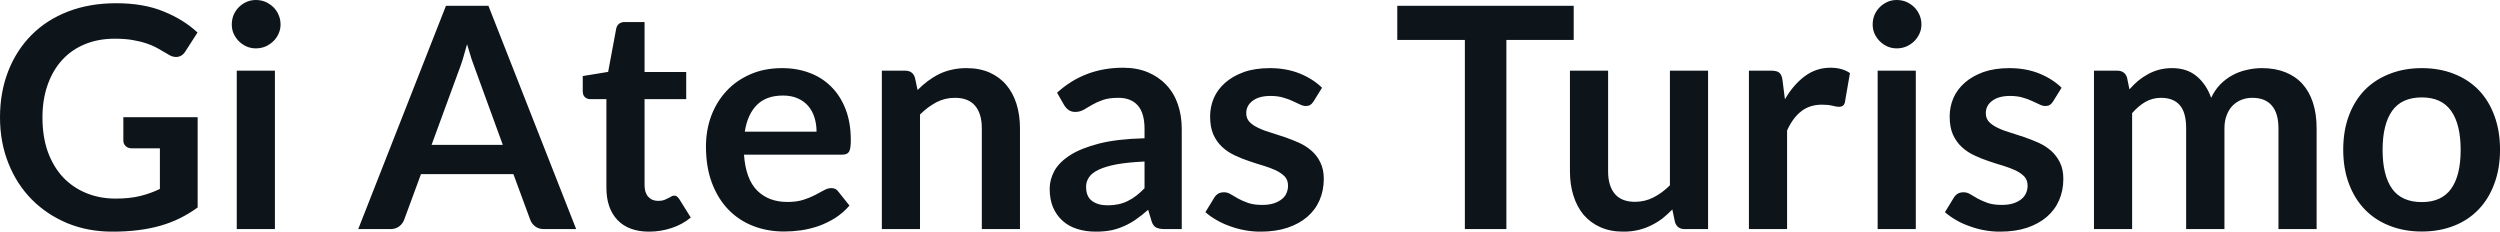 <svg fill="#0d141a" viewBox="0 0 186.058 17.239" height="100%" width="100%" xmlns="http://www.w3.org/2000/svg"><path preserveAspectRatio="none" d="M8.60 14.78L8.60 14.78Q9.65 14.78 10.42 14.59Q11.20 14.40 11.90 14.06L11.90 14.06L11.90 11.04L9.82 11.04Q9.52 11.04 9.35 10.87Q9.18 10.71 9.18 10.46L9.18 10.46L9.18 8.72L14.71 8.72L14.71 15.44Q14.08 15.90 13.39 16.24Q12.71 16.58 11.93 16.80Q11.16 17.02 10.27 17.13Q9.38 17.24 8.36 17.24L8.36 17.24Q6.54 17.24 5.01 16.61Q3.48 15.97 2.37 14.85Q1.25 13.72 0.63 12.16Q0 10.59 0 8.74L0 8.74Q0 6.87 0.61 5.30Q1.22 3.74 2.34 2.61Q3.46 1.48 5.06 0.86Q6.66 0.24 8.65 0.24L8.65 0.24Q10.68 0.24 12.17 0.85Q13.66 1.45 14.70 2.42L14.70 2.42L13.80 3.82Q13.54 4.24 13.10 4.24L13.10 4.24Q12.82 4.24 12.54 4.06L12.54 4.06Q12.17 3.84 11.78 3.62Q11.40 3.40 10.93 3.24Q10.46 3.08 9.88 2.98Q9.30 2.88 8.54 2.88L8.54 2.88Q7.31 2.88 6.32 3.29Q5.32 3.70 4.62 4.47Q3.92 5.24 3.54 6.33Q3.16 7.41 3.16 8.74L3.16 8.74Q3.16 10.18 3.56 11.30Q3.97 12.42 4.69 13.19Q5.42 13.96 6.42 14.37Q7.42 14.78 8.60 14.78ZM17.62 5.26L20.46 5.26L20.46 17.05L17.62 17.05L17.62 5.26ZM20.88 1.82L20.88 1.82Q20.88 2.19 20.73 2.51Q20.59 2.83 20.34 3.07Q20.09 3.31 19.76 3.46Q19.42 3.60 19.04 3.60L19.04 3.60Q18.68 3.60 18.35 3.46Q18.02 3.31 17.78 3.07Q17.54 2.83 17.39 2.51Q17.25 2.19 17.25 1.82L17.25 1.82Q17.25 1.44 17.39 1.10Q17.54 0.77 17.78 0.53Q18.02 0.29 18.35 0.14Q18.68 0 19.04 0L19.04 0Q19.42 0 19.76 0.14Q20.09 0.29 20.34 0.53Q20.59 0.77 20.73 1.10Q20.88 1.44 20.88 1.82ZM36.35 0.43L42.88 17.05L40.49 17.05Q40.09 17.05 39.83 16.85Q39.57 16.65 39.46 16.35L39.46 16.35L38.21 12.96L31.33 12.96L30.08 16.35Q29.99 16.62 29.72 16.84Q29.45 17.05 29.06 17.05L29.06 17.05L26.66 17.05L33.19 0.43L36.35 0.43ZM34.14 5.27L32.12 10.78L37.42 10.78L35.40 5.24Q35.26 4.88 35.09 4.38Q34.93 3.88 34.76 3.29L34.76 3.29Q34.60 3.88 34.45 4.38Q34.29 4.89 34.14 5.27L34.14 5.27ZM48.31 17.24L48.31 17.24Q46.78 17.24 45.95 16.37Q45.13 15.50 45.13 13.97L45.13 13.97L45.13 7.38L43.93 7.38Q43.70 7.38 43.53 7.23Q43.37 7.08 43.37 6.79L43.37 6.79L43.37 5.66L45.26 5.35L45.86 2.13Q45.91 1.90 46.07 1.77Q46.24 1.64 46.49 1.64L46.49 1.64L47.97 1.64L47.97 5.36L51.07 5.36L51.07 7.38L47.97 7.38L47.97 13.78Q47.97 14.33 48.24 14.64Q48.52 14.95 48.98 14.95L48.98 14.95Q49.24 14.95 49.42 14.89Q49.60 14.82 49.73 14.75Q49.86 14.69 49.97 14.62Q50.07 14.56 50.17 14.56L50.17 14.56Q50.30 14.56 50.38 14.62Q50.46 14.69 50.55 14.81L50.55 14.81L51.41 16.19Q50.78 16.71 49.98 16.97Q49.17 17.24 48.31 17.24ZM58.21 5.07L58.21 5.07Q59.33 5.07 60.27 5.43Q61.20 5.78 61.88 6.47Q62.56 7.15 62.94 8.15Q63.32 9.14 63.32 10.42L63.32 10.42Q63.32 10.74 63.29 10.95Q63.26 11.17 63.19 11.29Q63.11 11.41 62.99 11.46Q62.86 11.51 62.66 11.51L62.66 11.51L55.37 11.51Q55.50 13.33 56.35 14.18Q57.20 15.03 58.60 15.03L58.60 15.03Q59.29 15.03 59.79 14.87Q60.29 14.71 60.67 14.51Q61.04 14.32 61.32 14.16Q61.61 14.00 61.87 14.00L61.87 14.00Q62.04 14.00 62.17 14.06Q62.30 14.13 62.39 14.26L62.39 14.26L63.22 15.30Q62.74 15.85 62.16 16.22Q61.57 16.59 60.93 16.82Q60.29 17.04 59.63 17.14Q58.97 17.23 58.35 17.23L58.35 17.23Q57.12 17.23 56.06 16.82Q55.00 16.41 54.22 15.61Q53.44 14.81 52.99 13.63Q52.54 12.45 52.54 10.90L52.54 10.90Q52.54 9.69 52.93 8.63Q53.33 7.57 54.06 6.78Q54.79 5.99 55.84 5.53Q56.89 5.07 58.21 5.07ZM58.27 7.11L58.27 7.11Q57.03 7.11 56.33 7.81Q55.63 8.51 55.43 9.80L55.43 9.80L60.77 9.80Q60.77 9.25 60.62 8.76Q60.47 8.27 60.16 7.90Q59.85 7.53 59.37 7.32Q58.90 7.11 58.27 7.11ZM68.47 17.05L65.63 17.05L65.63 5.26L67.37 5.26Q67.92 5.26 68.09 5.77L68.09 5.77L68.29 6.70Q68.64 6.34 69.04 6.04Q69.44 5.74 69.88 5.52Q70.32 5.30 70.83 5.19Q71.33 5.07 71.93 5.07L71.93 5.07Q72.90 5.07 73.65 5.40Q74.39 5.73 74.89 6.32Q75.39 6.91 75.65 7.73Q75.91 8.56 75.91 9.55L75.91 9.55L75.91 17.05L73.07 17.05L73.07 9.55Q73.07 8.46 72.57 7.87Q72.07 7.28 71.07 7.28L71.07 7.28Q70.33 7.28 69.69 7.61Q69.05 7.95 68.47 8.52L68.47 8.52L68.47 17.05ZM87.95 9.60L87.95 17.05L86.68 17.05Q86.27 17.05 86.04 16.93Q85.81 16.81 85.70 16.45L85.70 16.45L85.45 15.61Q85.00 16.01 84.57 16.31Q84.13 16.62 83.67 16.82Q83.21 17.03 82.70 17.14Q82.18 17.24 81.55 17.24L81.55 17.24Q80.80 17.24 80.17 17.04Q79.53 16.84 79.08 16.43Q78.63 16.03 78.37 15.43Q78.12 14.84 78.12 14.04L78.12 14.04Q78.12 13.37 78.47 12.72Q78.82 12.08 79.64 11.55Q80.45 11.03 81.81 10.68Q83.17 10.34 85.18 10.29L85.18 10.29L85.18 9.60Q85.18 8.42 84.68 7.85Q84.18 7.28 83.23 7.28L83.23 7.28Q82.54 7.28 82.08 7.44Q81.62 7.60 81.28 7.80Q80.94 8.00 80.65 8.17Q80.36 8.33 80.02 8.33L80.02 8.33Q79.73 8.33 79.52 8.18Q79.32 8.03 79.19 7.81L79.19 7.81L78.67 6.90Q80.71 5.04 83.58 5.04L83.58 5.04Q84.62 5.04 85.43 5.38Q86.24 5.72 86.80 6.32Q87.37 6.92 87.66 7.76Q87.95 8.60 87.95 9.60L87.95 9.60ZM82.43 15.28L82.43 15.28Q82.87 15.28 83.24 15.20Q83.61 15.12 83.93 14.96Q84.26 14.80 84.57 14.56Q84.87 14.33 85.18 14.01L85.18 14.01L85.18 12.02Q83.94 12.08 83.10 12.23Q82.27 12.39 81.77 12.63Q81.26 12.87 81.05 13.19Q80.83 13.51 80.83 13.89L80.83 13.89Q80.83 14.64 81.28 14.96Q81.72 15.28 82.43 15.28ZM98.39 6.53L97.75 7.56Q97.63 7.74 97.51 7.81Q97.38 7.89 97.19 7.89L97.19 7.89Q96.98 7.89 96.74 7.77Q96.51 7.66 96.20 7.52Q95.89 7.37 95.49 7.26Q95.09 7.14 94.55 7.14L94.55 7.14Q93.71 7.14 93.23 7.50Q92.75 7.85 92.75 8.43L92.75 8.43Q92.75 8.81 92.99 9.07Q93.24 9.33 93.65 9.52Q94.06 9.72 94.58 9.87Q95.09 10.03 95.63 10.21Q96.17 10.40 96.69 10.63Q97.21 10.87 97.62 11.23Q98.03 11.59 98.27 12.10Q98.52 12.60 98.52 13.32L98.52 13.32Q98.52 14.17 98.21 14.89Q97.90 15.61 97.30 16.13Q96.70 16.65 95.82 16.95Q94.94 17.24 93.81 17.24L93.81 17.24Q93.20 17.24 92.62 17.13Q92.03 17.02 91.50 16.82Q90.97 16.63 90.51 16.36Q90.06 16.10 89.71 15.79L89.71 15.79L90.37 14.71Q90.49 14.51 90.67 14.41Q90.84 14.31 91.10 14.31L91.10 14.31Q91.37 14.31 91.60 14.46Q91.84 14.61 92.15 14.78Q92.46 14.95 92.88 15.10Q93.30 15.25 93.94 15.25L93.94 15.25Q94.45 15.25 94.81 15.13Q95.17 15.01 95.41 14.81Q95.65 14.62 95.75 14.36Q95.86 14.10 95.86 13.82L95.86 13.82Q95.86 13.41 95.62 13.14Q95.37 12.88 94.96 12.68Q94.55 12.49 94.03 12.33Q93.51 12.18 92.96 11.99Q92.41 11.81 91.89 11.56Q91.37 11.32 90.96 10.94Q90.55 10.56 90.30 10.01Q90.06 9.45 90.06 8.67L90.06 8.67Q90.06 7.95 90.34 7.29Q90.63 6.64 91.19 6.15Q91.75 5.66 92.58 5.36Q93.41 5.07 94.51 5.07L94.51 5.07Q95.73 5.07 96.73 5.47Q97.73 5.88 98.39 6.53L98.39 6.53ZM103.99 0.43L117.12 0.43L117.12 2.97L112.11 2.97L112.11 17.05L109.02 17.05L109.02 2.97L103.99 2.97L103.99 0.43ZM116.84 5.26L119.68 5.26L119.68 12.75Q119.68 13.83 120.18 14.43Q120.68 15.02 121.68 15.02L121.68 15.02Q122.42 15.02 123.06 14.69Q123.71 14.36 124.28 13.79L124.28 13.79L124.28 5.26L127.12 5.26L127.12 17.05L125.38 17.05Q124.83 17.05 124.66 16.54L124.66 16.54L124.46 15.59Q124.10 15.96 123.71 16.27Q123.31 16.57 122.87 16.78Q122.43 17.00 121.92 17.12Q121.41 17.24 120.82 17.24L120.82 17.24Q119.85 17.24 119.11 16.91Q118.37 16.58 117.86 15.99Q117.36 15.39 117.10 14.56Q116.84 13.74 116.84 12.75L116.84 12.75L116.84 5.26ZM133.00 17.05L130.16 17.05L130.16 5.26L131.82 5.26Q132.26 5.26 132.43 5.42Q132.61 5.58 132.66 5.97L132.66 5.97L132.84 7.39Q133.47 6.30 134.32 5.67Q135.17 5.04 136.23 5.04L136.23 5.04Q137.10 5.04 137.68 5.44L137.68 5.44L137.31 7.57Q137.28 7.77 137.16 7.86Q137.05 7.95 136.85 7.95L136.85 7.95Q136.68 7.95 136.38 7.87Q136.08 7.79 135.59 7.79L135.59 7.79Q134.70 7.79 134.07 8.27Q133.43 8.76 133.00 9.71L133.00 9.71L133.00 17.05ZM139.74 5.26L142.58 5.26L142.58 17.05L139.74 17.05L139.74 5.26ZM143.00 1.82L143.00 1.82Q143.00 2.19 142.85 2.51Q142.70 2.83 142.46 3.07Q142.21 3.31 141.88 3.46Q141.54 3.60 141.16 3.60L141.16 3.60Q140.79 3.60 140.47 3.46Q140.14 3.31 139.90 3.07Q139.66 2.83 139.51 2.51Q139.37 2.19 139.37 1.82L139.37 1.82Q139.37 1.44 139.51 1.10Q139.66 0.77 139.90 0.53Q140.14 0.29 140.47 0.14Q140.79 0 141.16 0L141.16 0Q141.54 0 141.88 0.14Q142.21 0.29 142.46 0.53Q142.70 0.77 142.85 1.10Q143.00 1.44 143.00 1.82ZM153.43 6.53L152.79 7.56Q152.67 7.74 152.55 7.81Q152.42 7.89 152.23 7.89L152.23 7.89Q152.02 7.89 151.78 7.77Q151.55 7.66 151.24 7.52Q150.93 7.37 150.53 7.26Q150.13 7.14 149.59 7.14L149.59 7.14Q148.75 7.14 148.27 7.50Q147.79 7.85 147.79 8.43L147.79 8.43Q147.79 8.81 148.03 9.07Q148.28 9.33 148.69 9.52Q149.10 9.72 149.62 9.87Q150.13 10.03 150.67 10.21Q151.21 10.40 151.73 10.63Q152.25 10.87 152.66 11.23Q153.06 11.59 153.31 12.10Q153.56 12.60 153.56 13.32L153.56 13.32Q153.56 14.17 153.25 14.89Q152.94 15.61 152.34 16.13Q151.74 16.65 150.86 16.95Q149.98 17.24 148.84 17.24L148.84 17.24Q148.24 17.24 147.65 17.13Q147.07 17.02 146.54 16.82Q146.00 16.63 145.55 16.36Q145.10 16.10 144.75 15.79L144.75 15.79L145.41 14.71Q145.53 14.51 145.71 14.41Q145.88 14.31 146.14 14.31L146.14 14.31Q146.41 14.31 146.64 14.46Q146.88 14.61 147.19 14.78Q147.50 14.95 147.92 15.10Q148.34 15.25 148.98 15.25L148.98 15.25Q149.49 15.25 149.85 15.13Q150.21 15.01 150.45 14.81Q150.68 14.62 150.79 14.36Q150.90 14.10 150.90 13.82L150.90 13.82Q150.90 13.41 150.66 13.14Q150.41 12.88 150.00 12.68Q149.59 12.49 149.07 12.33Q148.55 12.18 148.00 11.99Q147.45 11.81 146.93 11.56Q146.41 11.32 146.00 10.94Q145.59 10.56 145.34 10.01Q145.10 9.45 145.10 8.67L145.10 8.67Q145.10 7.95 145.38 7.29Q145.67 6.64 146.23 6.15Q146.79 5.66 147.62 5.36Q148.45 5.07 149.55 5.07L149.55 5.07Q150.77 5.07 151.77 5.47Q152.77 5.88 153.43 6.53L153.43 6.53ZM158.68 17.05L155.84 17.05L155.84 5.26L157.57 5.26Q158.13 5.26 158.30 5.77L158.30 5.77L158.48 6.65Q158.79 6.30 159.13 6.01Q159.47 5.73 159.86 5.52Q160.24 5.31 160.68 5.19Q161.13 5.07 161.66 5.07L161.66 5.07Q162.77 5.07 163.49 5.68Q164.21 6.28 164.56 7.28L164.56 7.28Q164.84 6.69 165.25 6.27Q165.67 5.85 166.16 5.59Q166.66 5.32 167.22 5.20Q167.77 5.07 168.34 5.07L168.34 5.07Q169.31 5.07 170.07 5.37Q170.83 5.67 171.35 6.24Q171.87 6.82 172.14 7.65Q172.41 8.48 172.41 9.55L172.41 9.55L172.41 17.05L169.57 17.05L169.57 9.55Q169.57 8.42 169.07 7.85Q168.58 7.28 167.62 7.28L167.62 7.28Q167.19 7.28 166.81 7.43Q166.44 7.58 166.16 7.86Q165.88 8.14 165.72 8.57Q165.55 8.99 165.55 9.55L165.55 9.55L165.55 17.05L162.70 17.05L162.70 9.55Q162.70 8.36 162.22 7.82Q161.75 7.28 160.82 7.28L160.82 7.28Q160.21 7.28 159.67 7.58Q159.14 7.89 158.68 8.42L158.68 8.42L158.68 17.05ZM180.24 5.07L180.24 5.07Q181.56 5.07 182.64 5.50Q183.71 5.92 184.47 6.70Q185.23 7.49 185.64 8.61Q186.06 9.74 186.06 11.13L186.06 11.13Q186.06 12.54 185.64 13.66Q185.23 14.79 184.47 15.58Q183.71 16.38 182.64 16.80Q181.56 17.23 180.24 17.23L180.24 17.23Q178.92 17.23 177.84 16.80Q176.76 16.38 175.99 15.58Q175.23 14.79 174.81 13.66Q174.39 12.54 174.39 11.13L174.39 11.13Q174.39 9.74 174.81 8.61Q175.23 7.49 175.99 6.70Q176.76 5.92 177.84 5.50Q178.92 5.07 180.24 5.07ZM180.24 15.04L180.24 15.04Q181.71 15.04 182.42 14.05Q183.13 13.06 183.13 11.16L183.13 11.16Q183.13 9.25 182.42 8.25Q181.71 7.25 180.24 7.25L180.24 7.25Q178.74 7.25 178.03 8.25Q177.32 9.26 177.32 11.16L177.32 11.16Q177.32 13.05 178.03 14.05Q178.74 15.04 180.24 15.04Z"></path></svg>